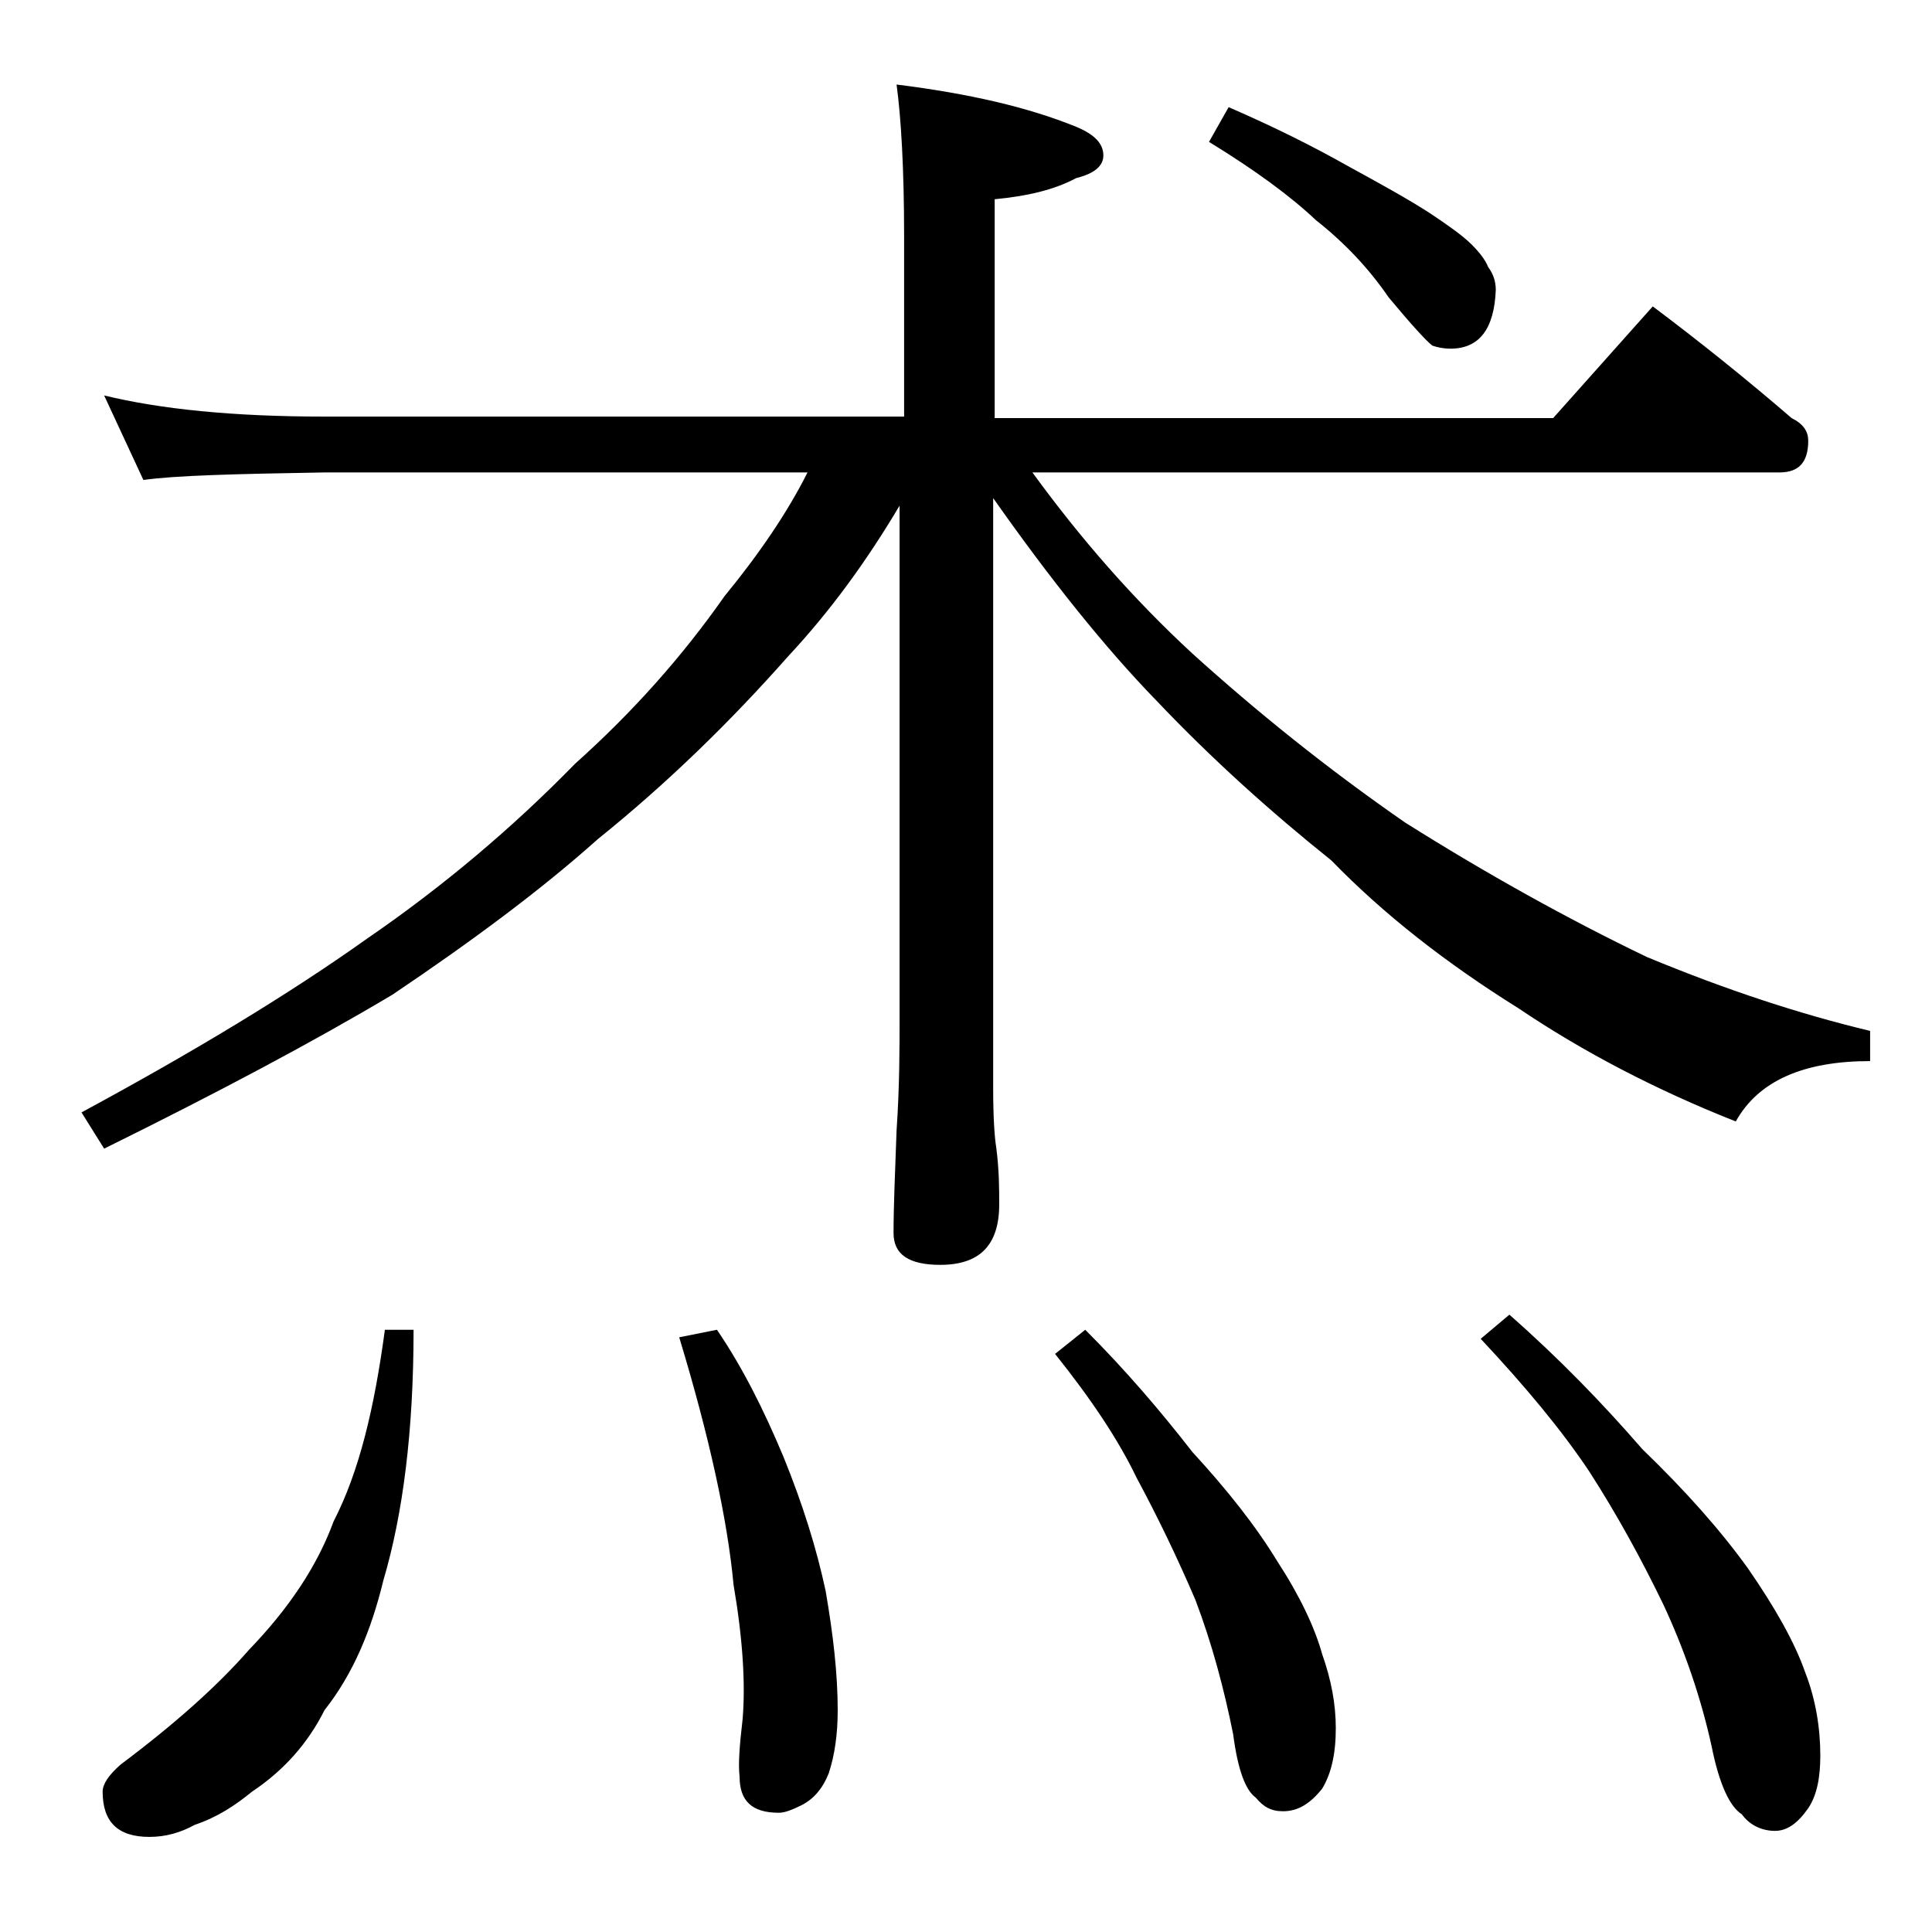 <?xml version="1.0" encoding="utf-8"?>
<!-- Generator: Adobe Illustrator 18.0.0, SVG Export Plug-In . SVG Version: 6.00 Build 0)  -->
<!DOCTYPE svg PUBLIC "-//W3C//DTD SVG 1.1//EN" "http://www.w3.org/Graphics/SVG/1.1/DTD/svg11.dtd">
<svg version="1.1" id="Layer_1" xmlns="http://www.w3.org/2000/svg" xmlns:xlink="http://www.w3.org/1999/xlink" x="0px" y="0px"
	 viewBox="0 0 128 128" enable-background="new 0 0 128 128" xml:space="preserve">
<path d="M6.9,26.2c3.7,0.9,8.5,1.4,14.6,1.4h38.4V15.7c0-4.5-0.2-7.9-0.5-10.1c4.8,0.6,8.7,1.5,11.9,2.8c1.2,0.5,1.8,1.1,1.8,1.9
	c0,0.7-0.6,1.2-1.8,1.5c-1.5,0.8-3.3,1.2-5.4,1.4v14.5h37l6.6-7.4c3.2,2.4,6.3,4.9,9.2,7.4c0.8,0.4,1.1,0.9,1.1,1.5
	c0,1.4-0.6,2.1-1.9,2.1H68.4c3.2,4.4,6.7,8.4,10.6,12c4.2,3.8,8.9,7.6,14.1,11.2c5.4,3.4,10.8,6.4,16,8.9c5.3,2.2,10.2,3.8,14.8,4.9
	v2c-4.4,0-7.4,1.3-8.9,4c-5.3-2.1-10.1-4.6-14.4-7.5c-4.8-3-8.9-6.2-12.4-9.8c-4-3.2-7.9-6.7-11.6-10.6c-3.4-3.5-7-8-10.8-13.4v39.1
	c0,2,0.1,3.3,0.2,3.9c0.2,1.5,0.2,2.8,0.2,3.8c0,2.7-1.3,4-3.9,4c-2.1,0-3.1-0.7-3.1-2.1c0-1.8,0.1-4,0.2-6.8
	c0.2-2.9,0.2-5.5,0.2-7.6V33.5c-2.2,3.7-4.6,7-7.4,10c-3.8,4.3-8,8.4-12.6,12.1C35.8,59,31.2,62.4,26,65.9
	C20.8,69,14.4,72.4,6.9,76.1l-1.5-2.4c7.4-4,13.7-7.8,18.9-11.5c5.1-3.5,9.7-7.4,13.8-11.6c3.8-3.4,7.1-7.1,9.9-11.1
	c2.3-2.8,4.2-5.6,5.5-8.2H21.5c-5.9,0.1-9.9,0.2-12,0.5L6.9,26.2z M25.5,88.1h1.9c0,6.7-0.7,12.2-2,16.6c-0.8,3.3-2,6.2-3.9,8.6
	c-1.1,2.2-2.7,4-4.8,5.4c-1.1,0.9-2.3,1.7-3.8,2.2c-0.9,0.5-1.9,0.8-3,0.8c-2.1,0-3.1-1-3.1-3c0-0.5,0.4-1.1,1.2-1.8
	c3.6-2.7,6.4-5.2,8.5-7.6c2.6-2.7,4.5-5.5,5.6-8.5C23.8,97.5,24.8,93.3,25.5,88.1z M47.5,88.1c1.7,2.5,3.1,5.3,4.4,8.4
	c1.3,3.2,2.2,6.1,2.8,8.9c0.5,2.9,0.8,5.5,0.8,7.9c0,1.6-0.2,3-0.6,4.2c-0.4,1-1,1.7-1.8,2.1c-0.6,0.3-1.1,0.5-1.5,0.5
	c-1.8,0-2.6-0.8-2.6-2.4c-0.1-0.8,0-2.1,0.2-3.8c0.2-2.4,0-5.4-0.6-8.9c-0.4-4.3-1.6-9.8-3.6-16.4L47.5,88.1z M71.9,88.1
	c2.7,2.7,5,5.4,7.1,8.1c2.3,2.5,4.2,4.9,5.6,7.2c1.5,2.3,2.5,4.4,3,6.2c0.6,1.7,0.9,3.3,0.9,4.9c0,1.7-0.3,3-0.9,4
	c-0.8,1-1.6,1.5-2.6,1.5c-0.8,0-1.3-0.3-1.8-0.9c-0.7-0.5-1.2-1.9-1.5-4.2c-0.6-3-1.4-6-2.5-8.9c-1.2-2.8-2.5-5.5-3.9-8.1
	c-1.2-2.5-3-5.2-5.4-8.2L71.9,88.1z M81.4,7.1c3,1.3,5.6,2.6,7.9,3.9c2.2,1.2,4,2.2,5.4,3.1c1.2,0.8,2.2,1.5,2.8,2.1
	c0.5,0.5,0.9,1,1.1,1.5c0.3,0.4,0.5,0.9,0.5,1.5c-0.1,2.6-1.1,3.9-3,3.9c-0.5,0-0.9-0.1-1.2-0.2c-0.4-0.3-1.4-1.4-2.9-3.2
	c-1.3-1.9-2.9-3.6-4.8-5.1c-1.7-1.6-4-3.3-7.1-5.2L81.4,7.1z M100,87.1c3.3,2.9,6.2,5.9,8.8,8.9c2.9,2.8,5.2,5.4,7,7.9
	c1.8,2.6,3.1,4.9,3.8,6.9c0.7,1.8,1,3.7,1,5.5c0,1.4-0.2,2.6-0.8,3.5c-0.7,1-1.4,1.5-2.2,1.5c-0.9,0-1.7-0.4-2.2-1.1
	c-0.8-0.5-1.5-2-2-4.5c-0.7-3.2-1.8-6.4-3.2-9.4c-1.5-3.1-3.1-6-4.9-8.8c-1.8-2.7-4.2-5.6-7.2-8.8L100,87.1z"/>
</svg>
